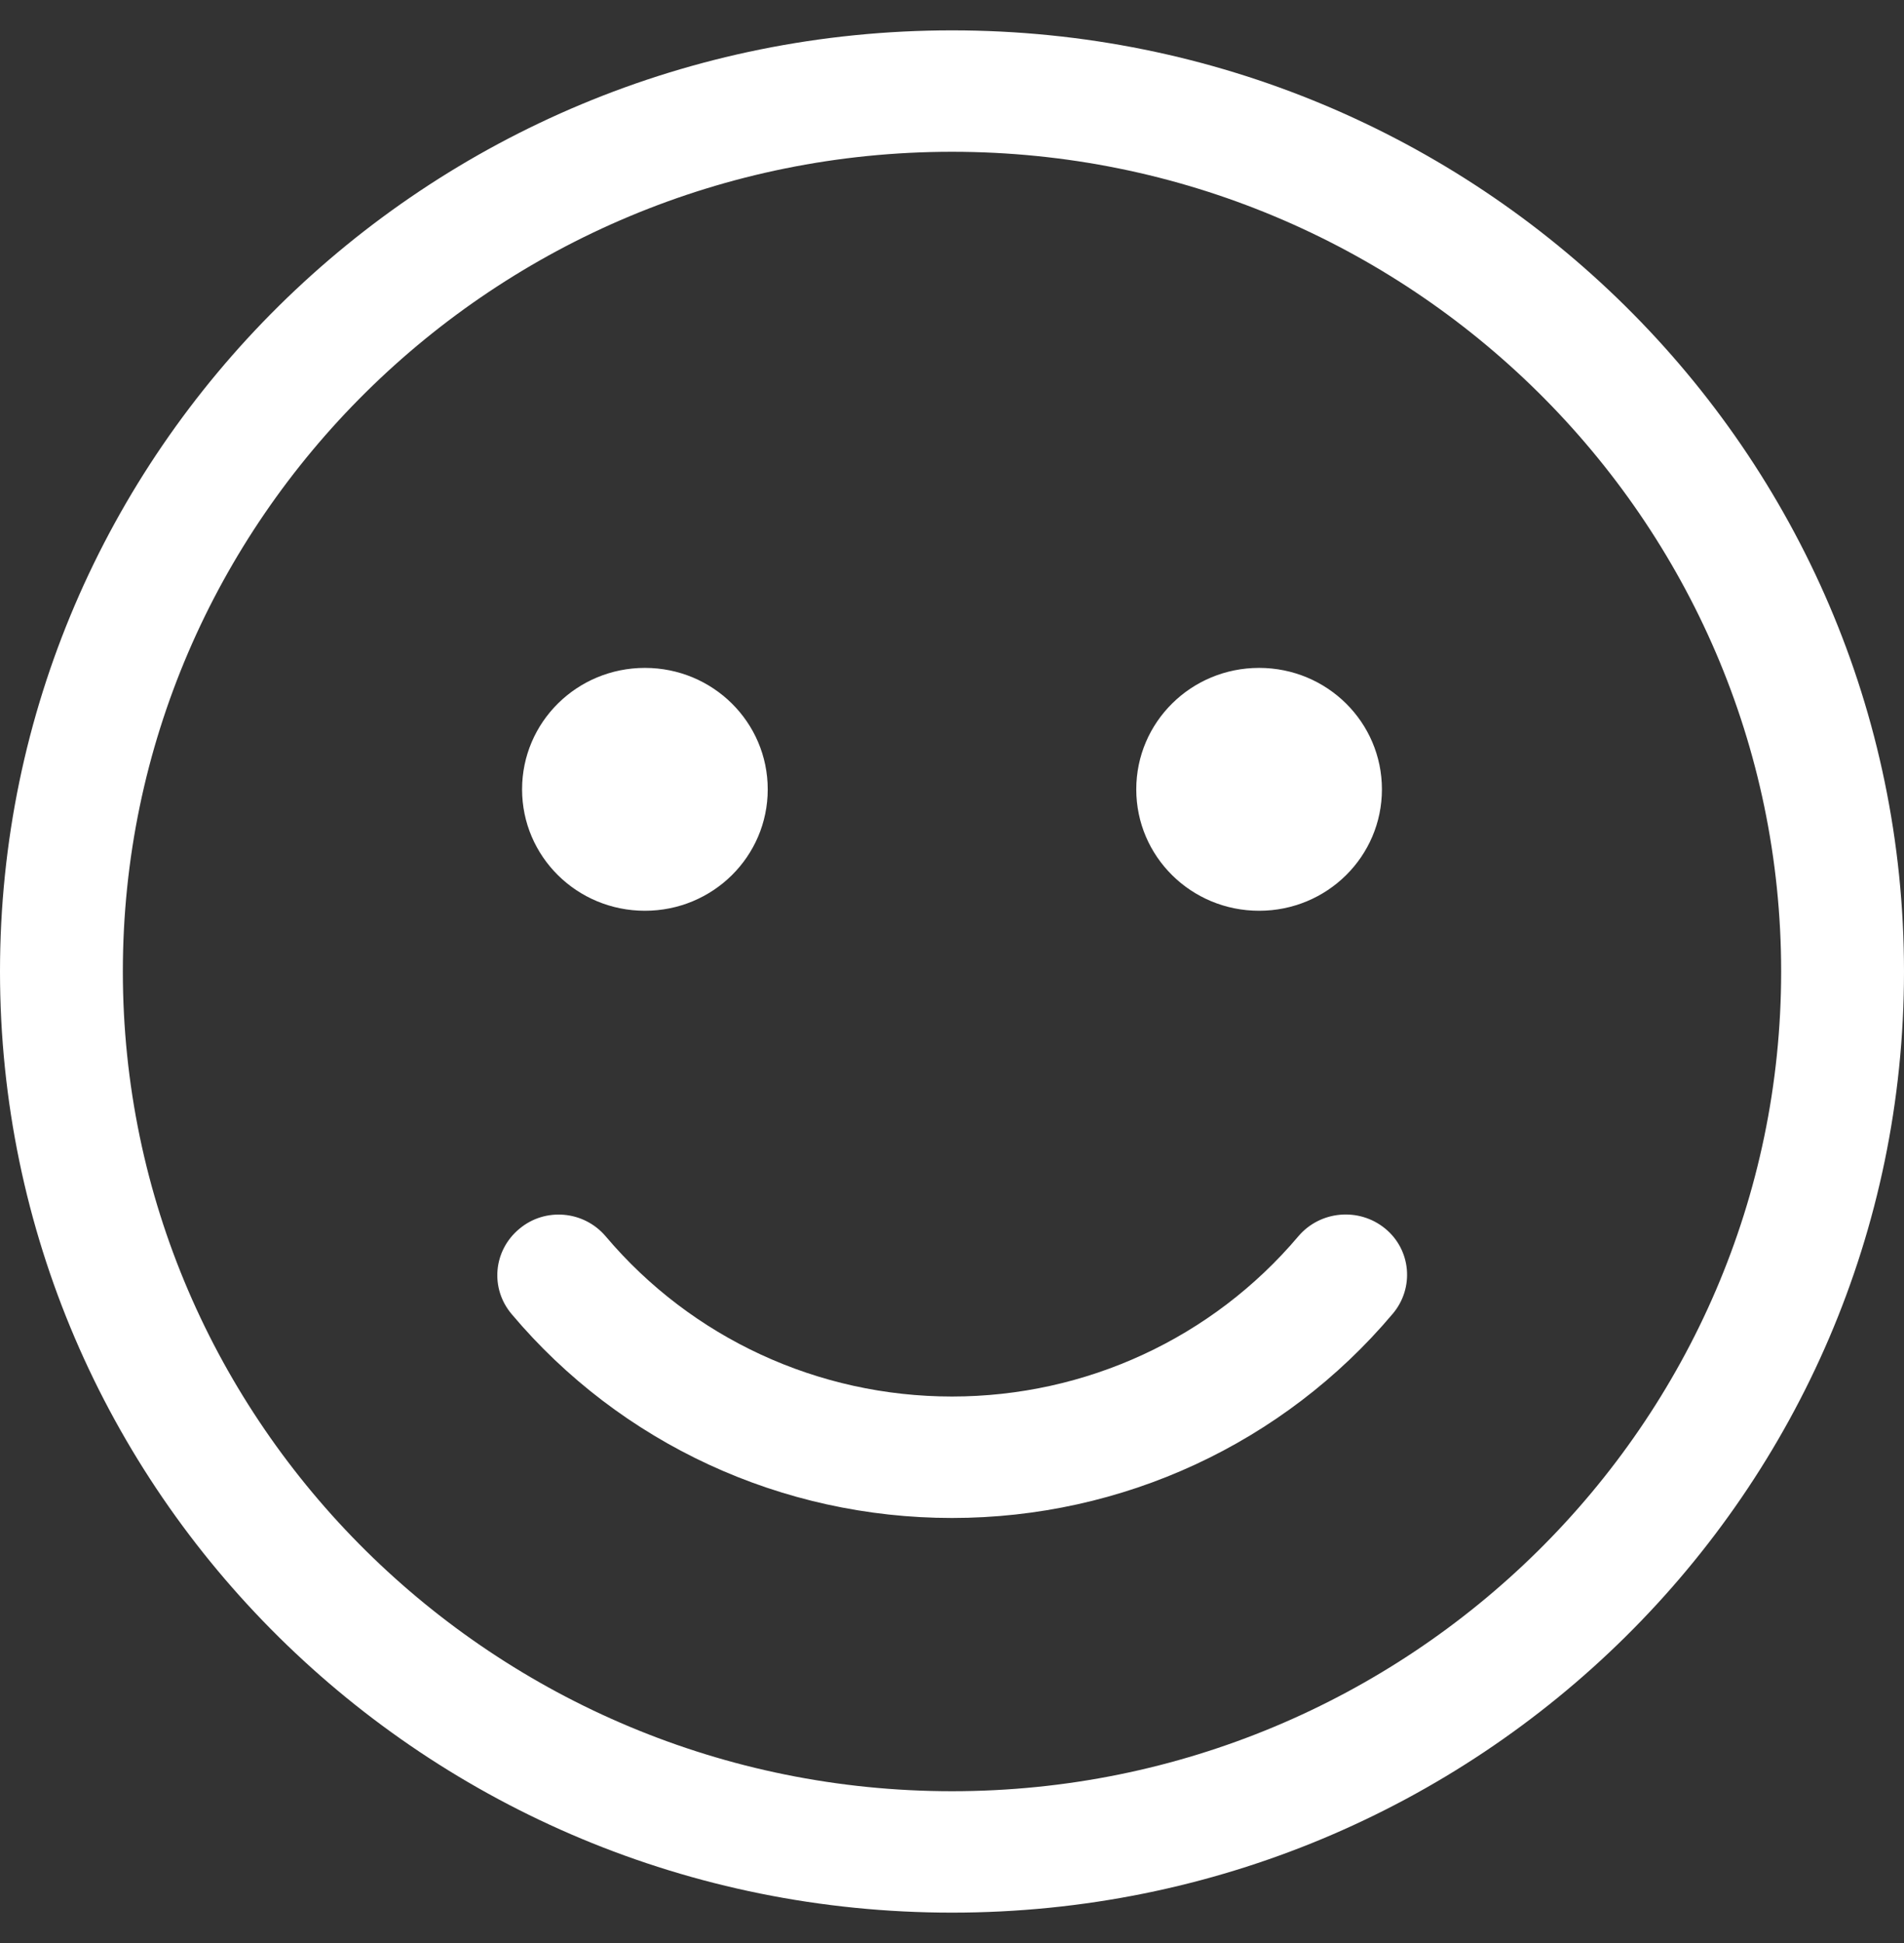 <svg width="50" height="51" viewBox="0 0 50 51" fill="none" xmlns="http://www.w3.org/2000/svg">
<rect x="0" y="0" width="50" height="51" fill="#333333" stroke="none"/>
<path d="M25 0.797C11.19 0.797 0 11.854 0 25.5C0 39.147 11.19 50.203 25 50.203C38.81 50.203 50 39.147 50 25.5C50 11.854 38.81 0.797 25 0.797ZM25 47.016C12.994 47.016 3.226 37.364 3.226 25.5C3.226 13.636 12.994 3.984 25 3.984C37.006 3.984 46.774 13.636 46.774 25.5C46.774 37.364 37.006 47.016 25 47.016ZM34.093 32.453C31.835 35.122 28.518 36.656 25 36.656C21.482 36.656 18.165 35.122 15.907 32.453C15.333 31.775 14.315 31.686 13.639 32.254C12.954 32.821 12.863 33.817 13.438 34.495C16.3 37.891 20.524 39.844 25 39.844C29.476 39.844 33.7 37.891 36.573 34.485C37.147 33.807 37.056 32.801 36.371 32.244C35.685 31.686 34.667 31.775 34.093 32.453ZM16.936 23.906C18.72 23.906 20.161 22.482 20.161 20.719C20.161 18.956 18.72 17.531 16.936 17.531C15.151 17.531 13.71 18.956 13.71 20.719C13.71 22.482 15.151 23.906 16.936 23.906ZM33.065 23.906C34.849 23.906 36.29 22.482 36.29 20.719C36.29 18.956 34.849 17.531 33.065 17.531C31.28 17.531 29.839 18.956 29.839 20.719C29.839 22.482 31.28 23.906 33.065 23.906Z" fill="white"/>
</svg>
